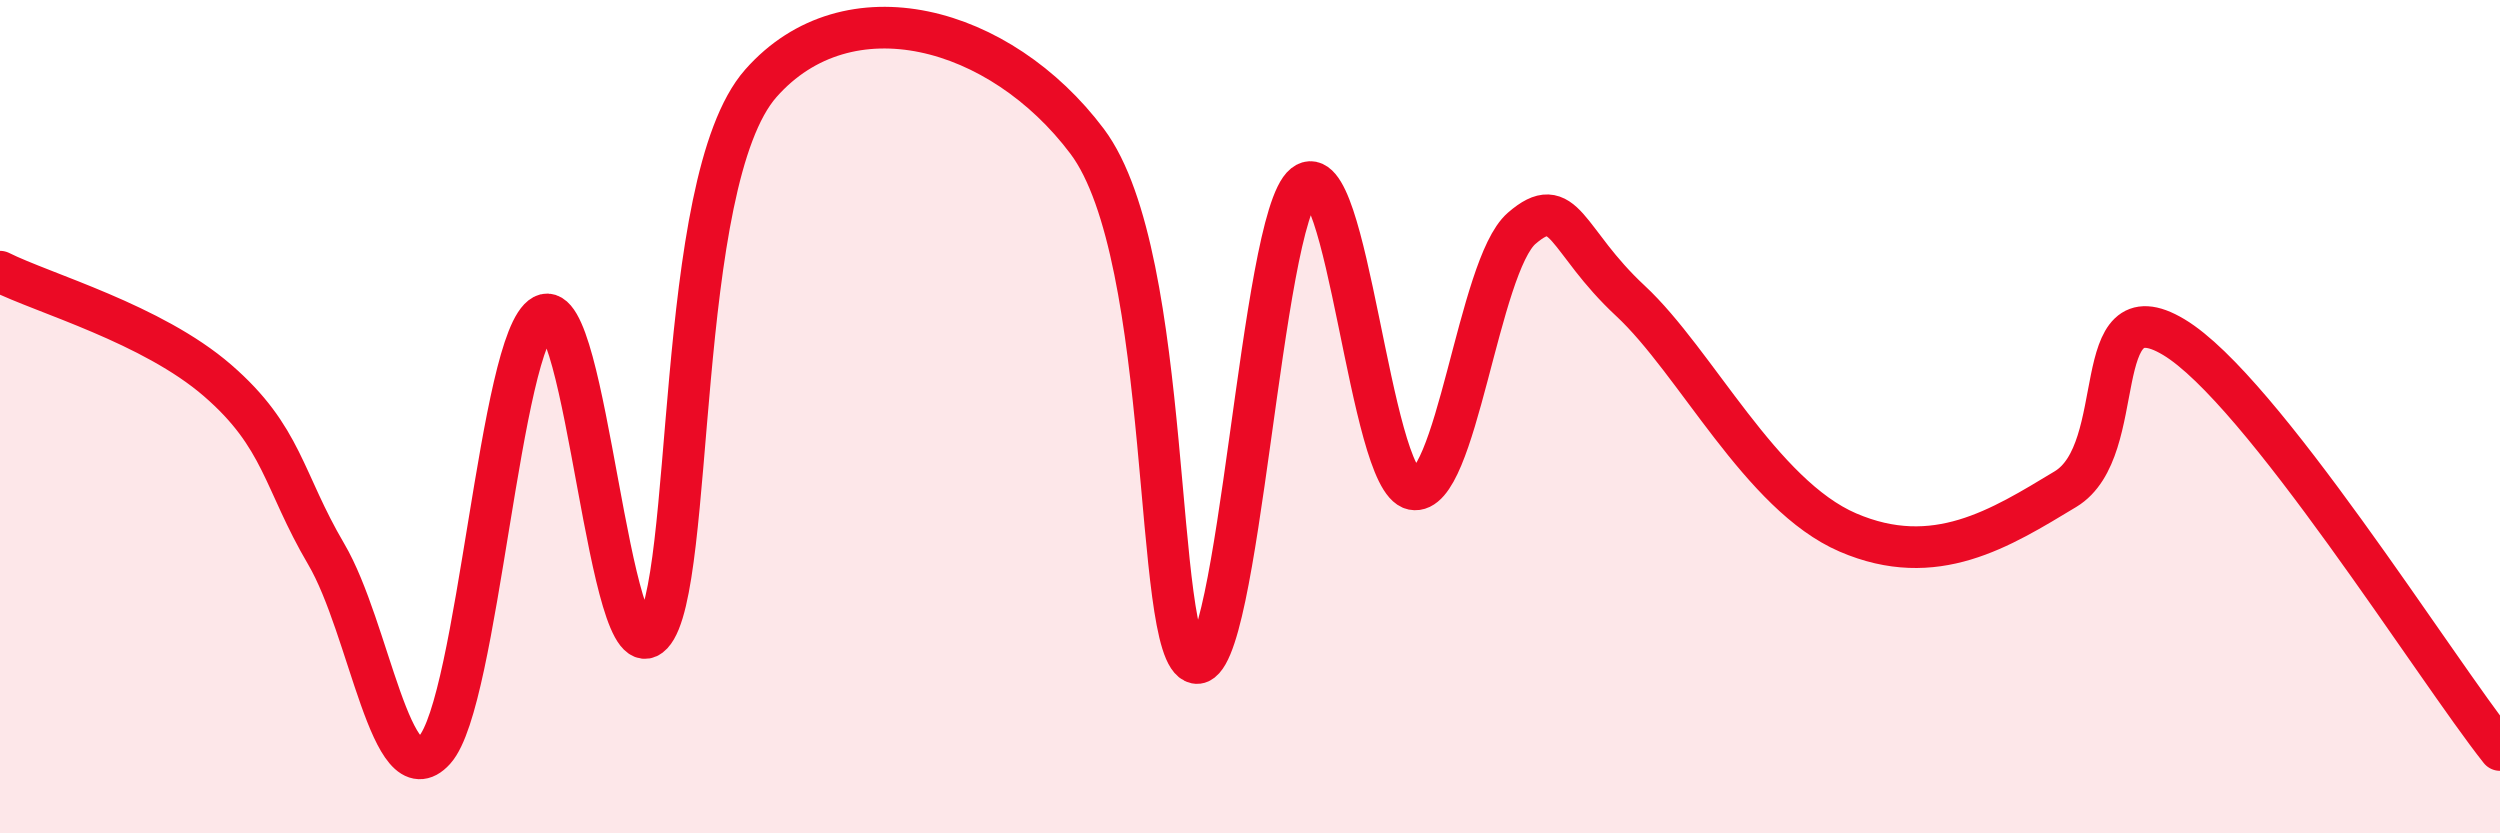
    <svg width="60" height="20" viewBox="0 0 60 20" xmlns="http://www.w3.org/2000/svg">
      <path
        d="M 0,6.52 C 1.04,7.04 3.65,7.77 5.22,9.13 C 6.79,10.49 6.79,11.53 7.83,13.3 C 8.87,15.07 9.39,19.15 10.43,18 C 11.47,16.85 12,8.13 13.04,7.57 C 14.08,7.01 14.61,16.33 15.65,15.22 C 16.69,14.11 16.17,4.37 18.26,2 C 20.35,-0.37 24,0.61 26.09,3.39 C 28.18,6.17 27.66,15.7 28.7,15.91 C 29.74,16.12 30.26,5.26 31.3,4.43 C 32.34,3.6 32.87,11.53 33.91,11.74 C 34.95,11.95 35.48,6.38 36.52,5.48 C 37.56,4.58 37.56,5.76 39.13,7.22 C 40.7,8.68 42.26,11.88 44.35,12.78 C 46.44,13.68 48.01,12.68 49.57,11.74 C 51.13,10.8 50.08,6.84 52.17,8.09 C 54.26,9.34 58.43,16.02 60,18L60 20L0 20Z"
        fill="#EB0A25"
        opacity="0.1"
        stroke-linecap="round"
        stroke-linejoin="round"
      />
      <path
        d="M 0,6.52 C 1.04,7.04 3.65,7.77 5.22,9.13 C 6.79,10.49 6.79,11.53 7.83,13.3 C 8.87,15.07 9.39,19.15 10.43,18 C 11.47,16.85 12,8.13 13.04,7.57 C 14.08,7.01 14.61,16.33 15.65,15.22 C 16.69,14.11 16.17,4.37 18.26,2 C 20.35,-0.37 24,0.61 26.09,3.39 C 28.18,6.17 27.66,15.7 28.7,15.91 C 29.74,16.12 30.26,5.26 31.3,4.43 C 32.34,3.6 32.87,11.53 33.91,11.74 C 34.95,11.95 35.48,6.38 36.52,5.48 C 37.56,4.58 37.56,5.76 39.13,7.22 C 40.7,8.68 42.26,11.88 44.35,12.78 C 46.44,13.68 48.01,12.68 49.57,11.74 C 51.13,10.8 50.08,6.84 52.17,8.09 C 54.26,9.34 58.43,16.02 60,18"
        stroke="#EB0A25"
        stroke-width="1"
        fill="none"
        stroke-linecap="round"
        stroke-linejoin="round"
      />
    </svg>
  